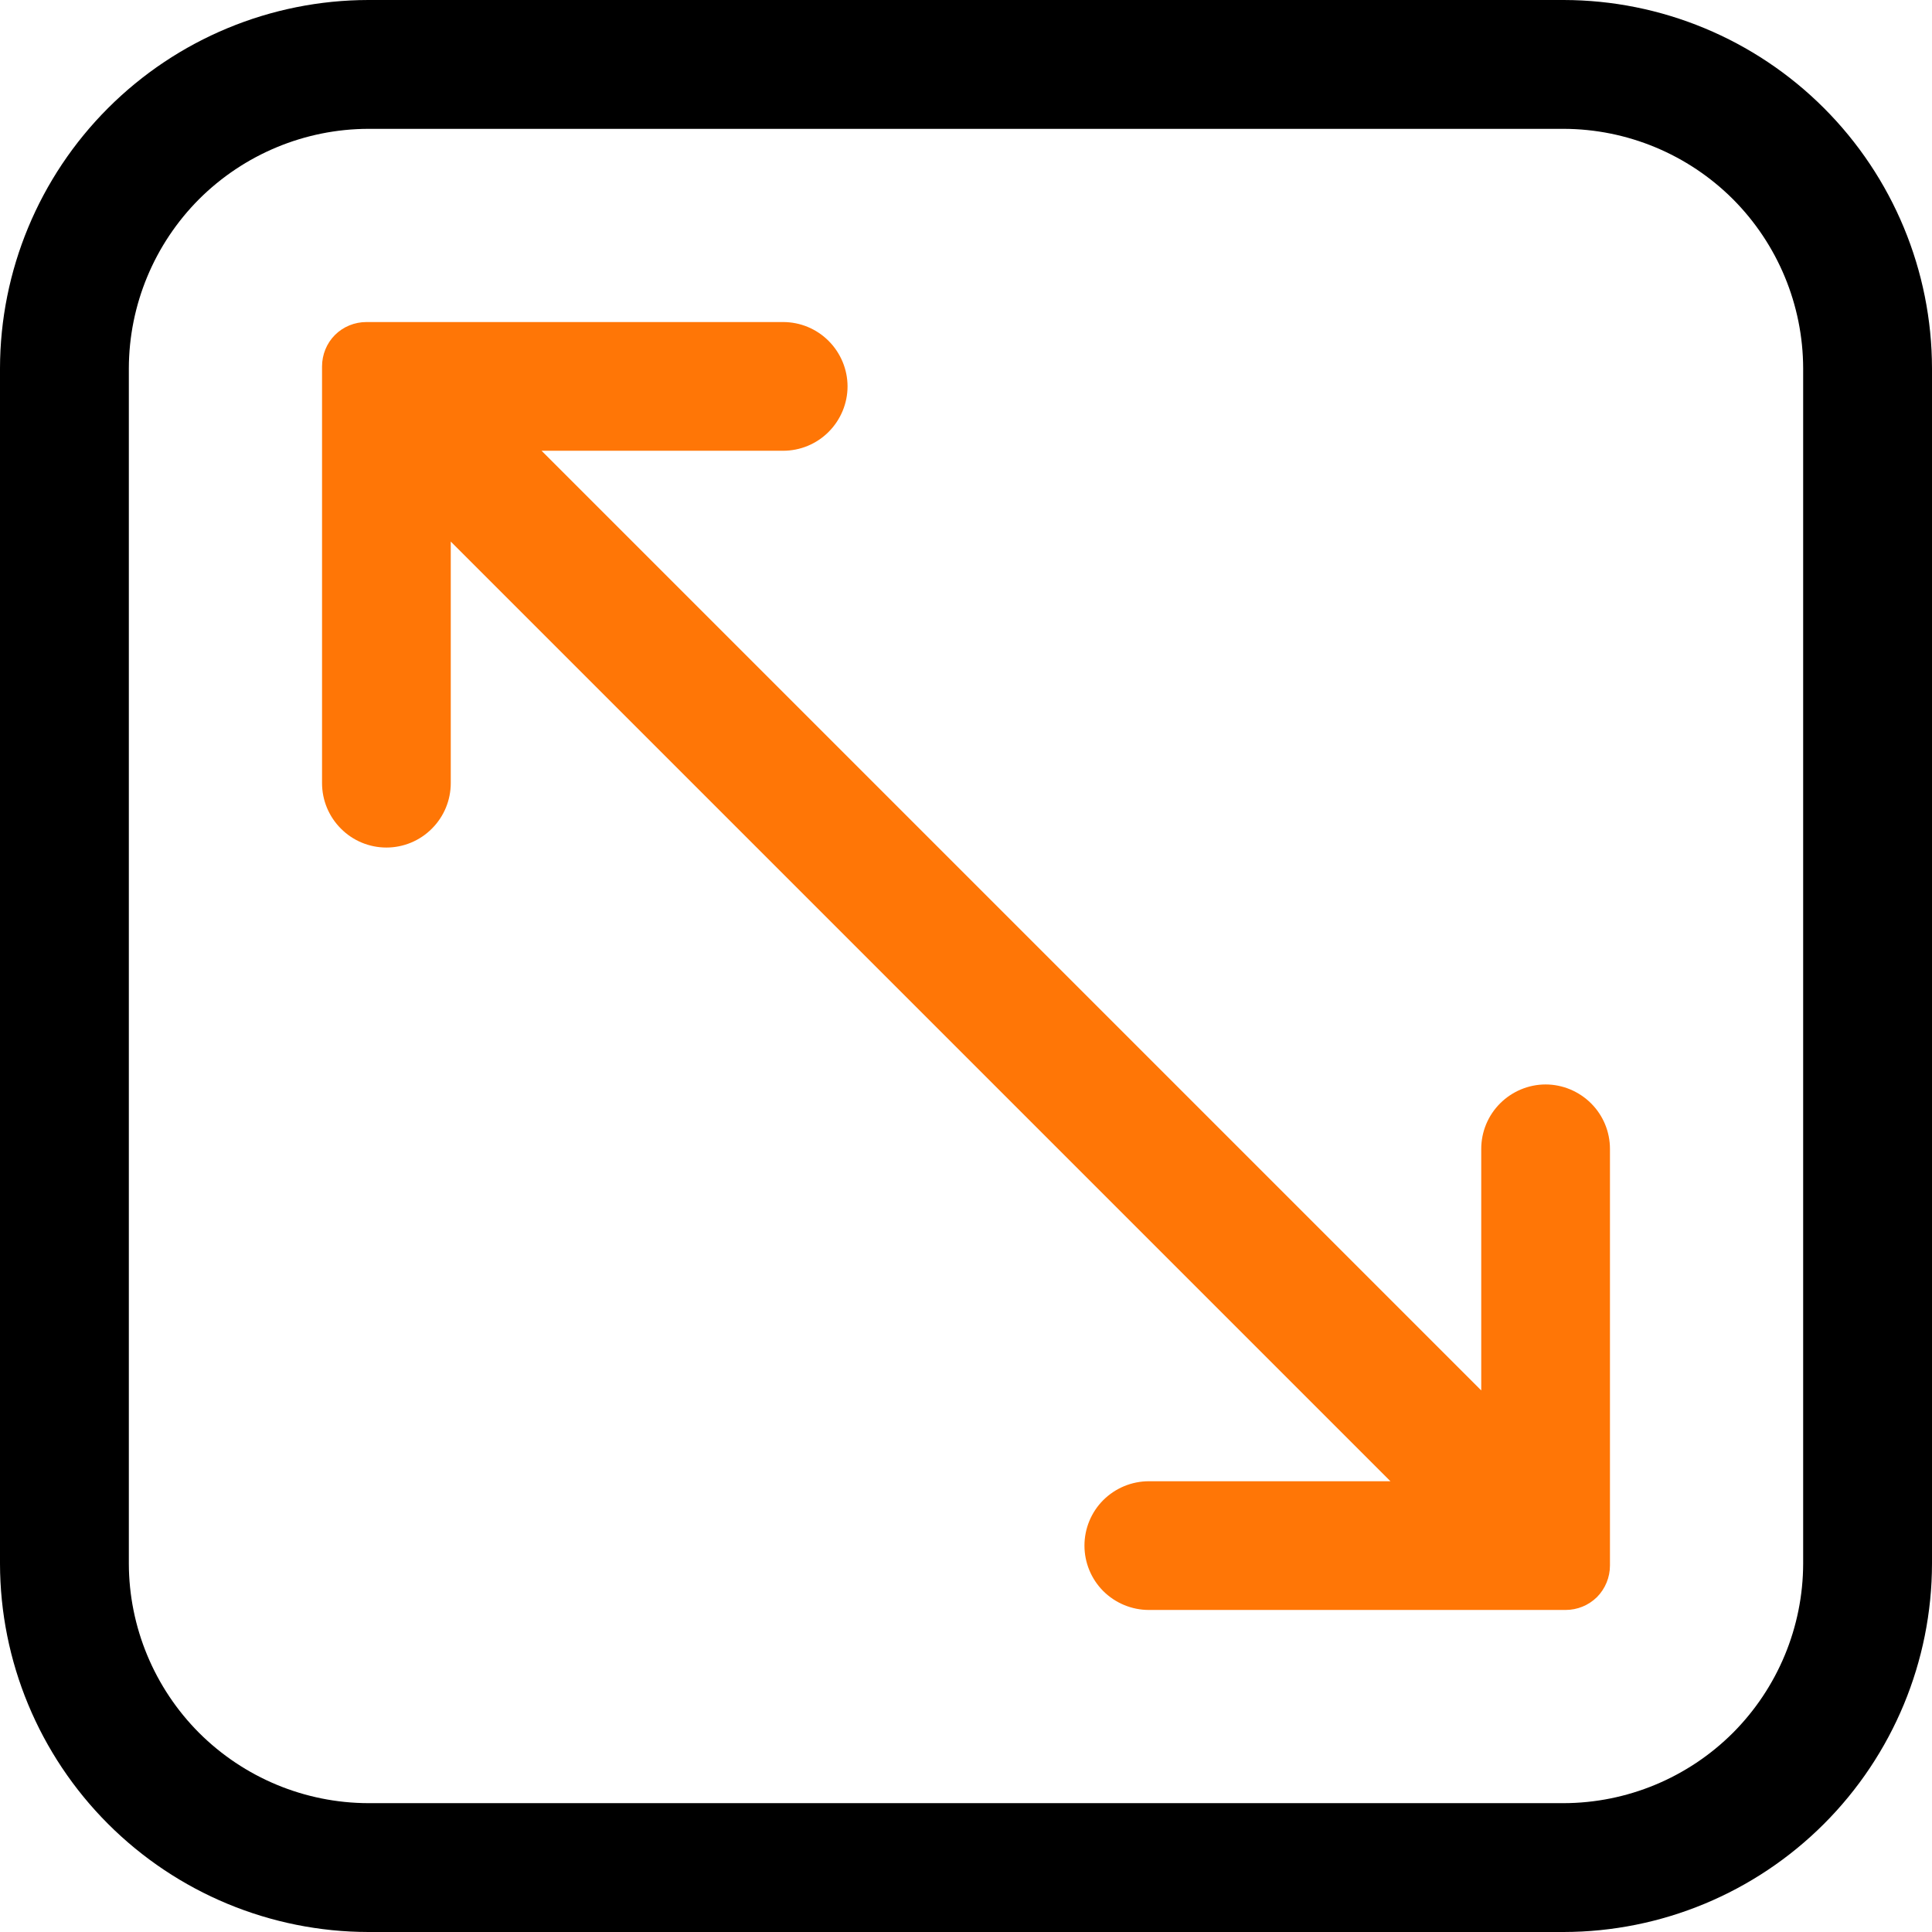 <svg width="16" height="16" viewBox="0 0 16 16" fill="none" xmlns="http://www.w3.org/2000/svg">
<path d="M12.949 0H3.051C2.242 0.001 1.467 0.323 0.895 0.895C0.323 1.467 0.001 2.242 0 3.051V12.949C0.001 13.758 0.323 14.533 0.895 15.105C1.467 15.677 2.242 15.999 3.051 16H12.949C13.758 15.999 14.533 15.677 15.105 15.105C15.677 14.533 15.999 13.758 16 12.949V3.051C15.999 2.242 15.677 1.467 15.105 0.895C14.533 0.323 13.758 0.001 12.949 0ZM14.933 12.949C14.932 13.475 14.722 13.979 14.351 14.351C13.979 14.722 13.475 14.932 12.949 14.933H3.051C2.525 14.932 2.021 14.722 1.649 14.351C1.278 13.979 1.068 13.475 1.067 12.949V3.051C1.068 2.525 1.278 2.021 1.649 1.649C2.021 1.278 2.525 1.068 3.051 1.067H12.949C13.475 1.068 13.979 1.278 14.351 1.649C14.722 2.021 14.932 2.525 14.933 3.051V12.949Z" fill="black"/>
<path d="M12.8 8.981C12.659 8.981 12.523 9.038 12.423 9.138C12.323 9.238 12.267 9.373 12.267 9.515V11.515L4.485 3.733H6.485C6.627 3.733 6.762 3.677 6.862 3.577C6.962 3.477 7.019 3.341 7.019 3.2C7.019 3.059 6.962 2.923 6.862 2.823C6.762 2.723 6.627 2.667 6.485 2.667H3.035C2.937 2.667 2.843 2.705 2.774 2.774C2.705 2.843 2.667 2.937 2.667 3.035V6.485C2.667 6.627 2.723 6.762 2.823 6.862C2.923 6.963 3.059 7.019 3.2 7.019C3.341 7.019 3.477 6.963 3.577 6.862C3.677 6.762 3.733 6.627 3.733 6.485V4.485L11.515 12.267H9.515C9.373 12.267 9.238 12.323 9.137 12.423C9.037 12.523 8.981 12.659 8.981 12.8C8.981 12.941 9.037 13.077 9.137 13.177C9.238 13.277 9.373 13.333 9.515 13.333H12.965C13.063 13.333 13.156 13.295 13.226 13.226C13.294 13.157 13.333 13.063 13.333 12.965V9.515C13.333 9.373 13.277 9.238 13.177 9.138C13.077 9.038 12.941 8.981 12.8 8.981Z" fill="#FF7606"/>
</svg>
